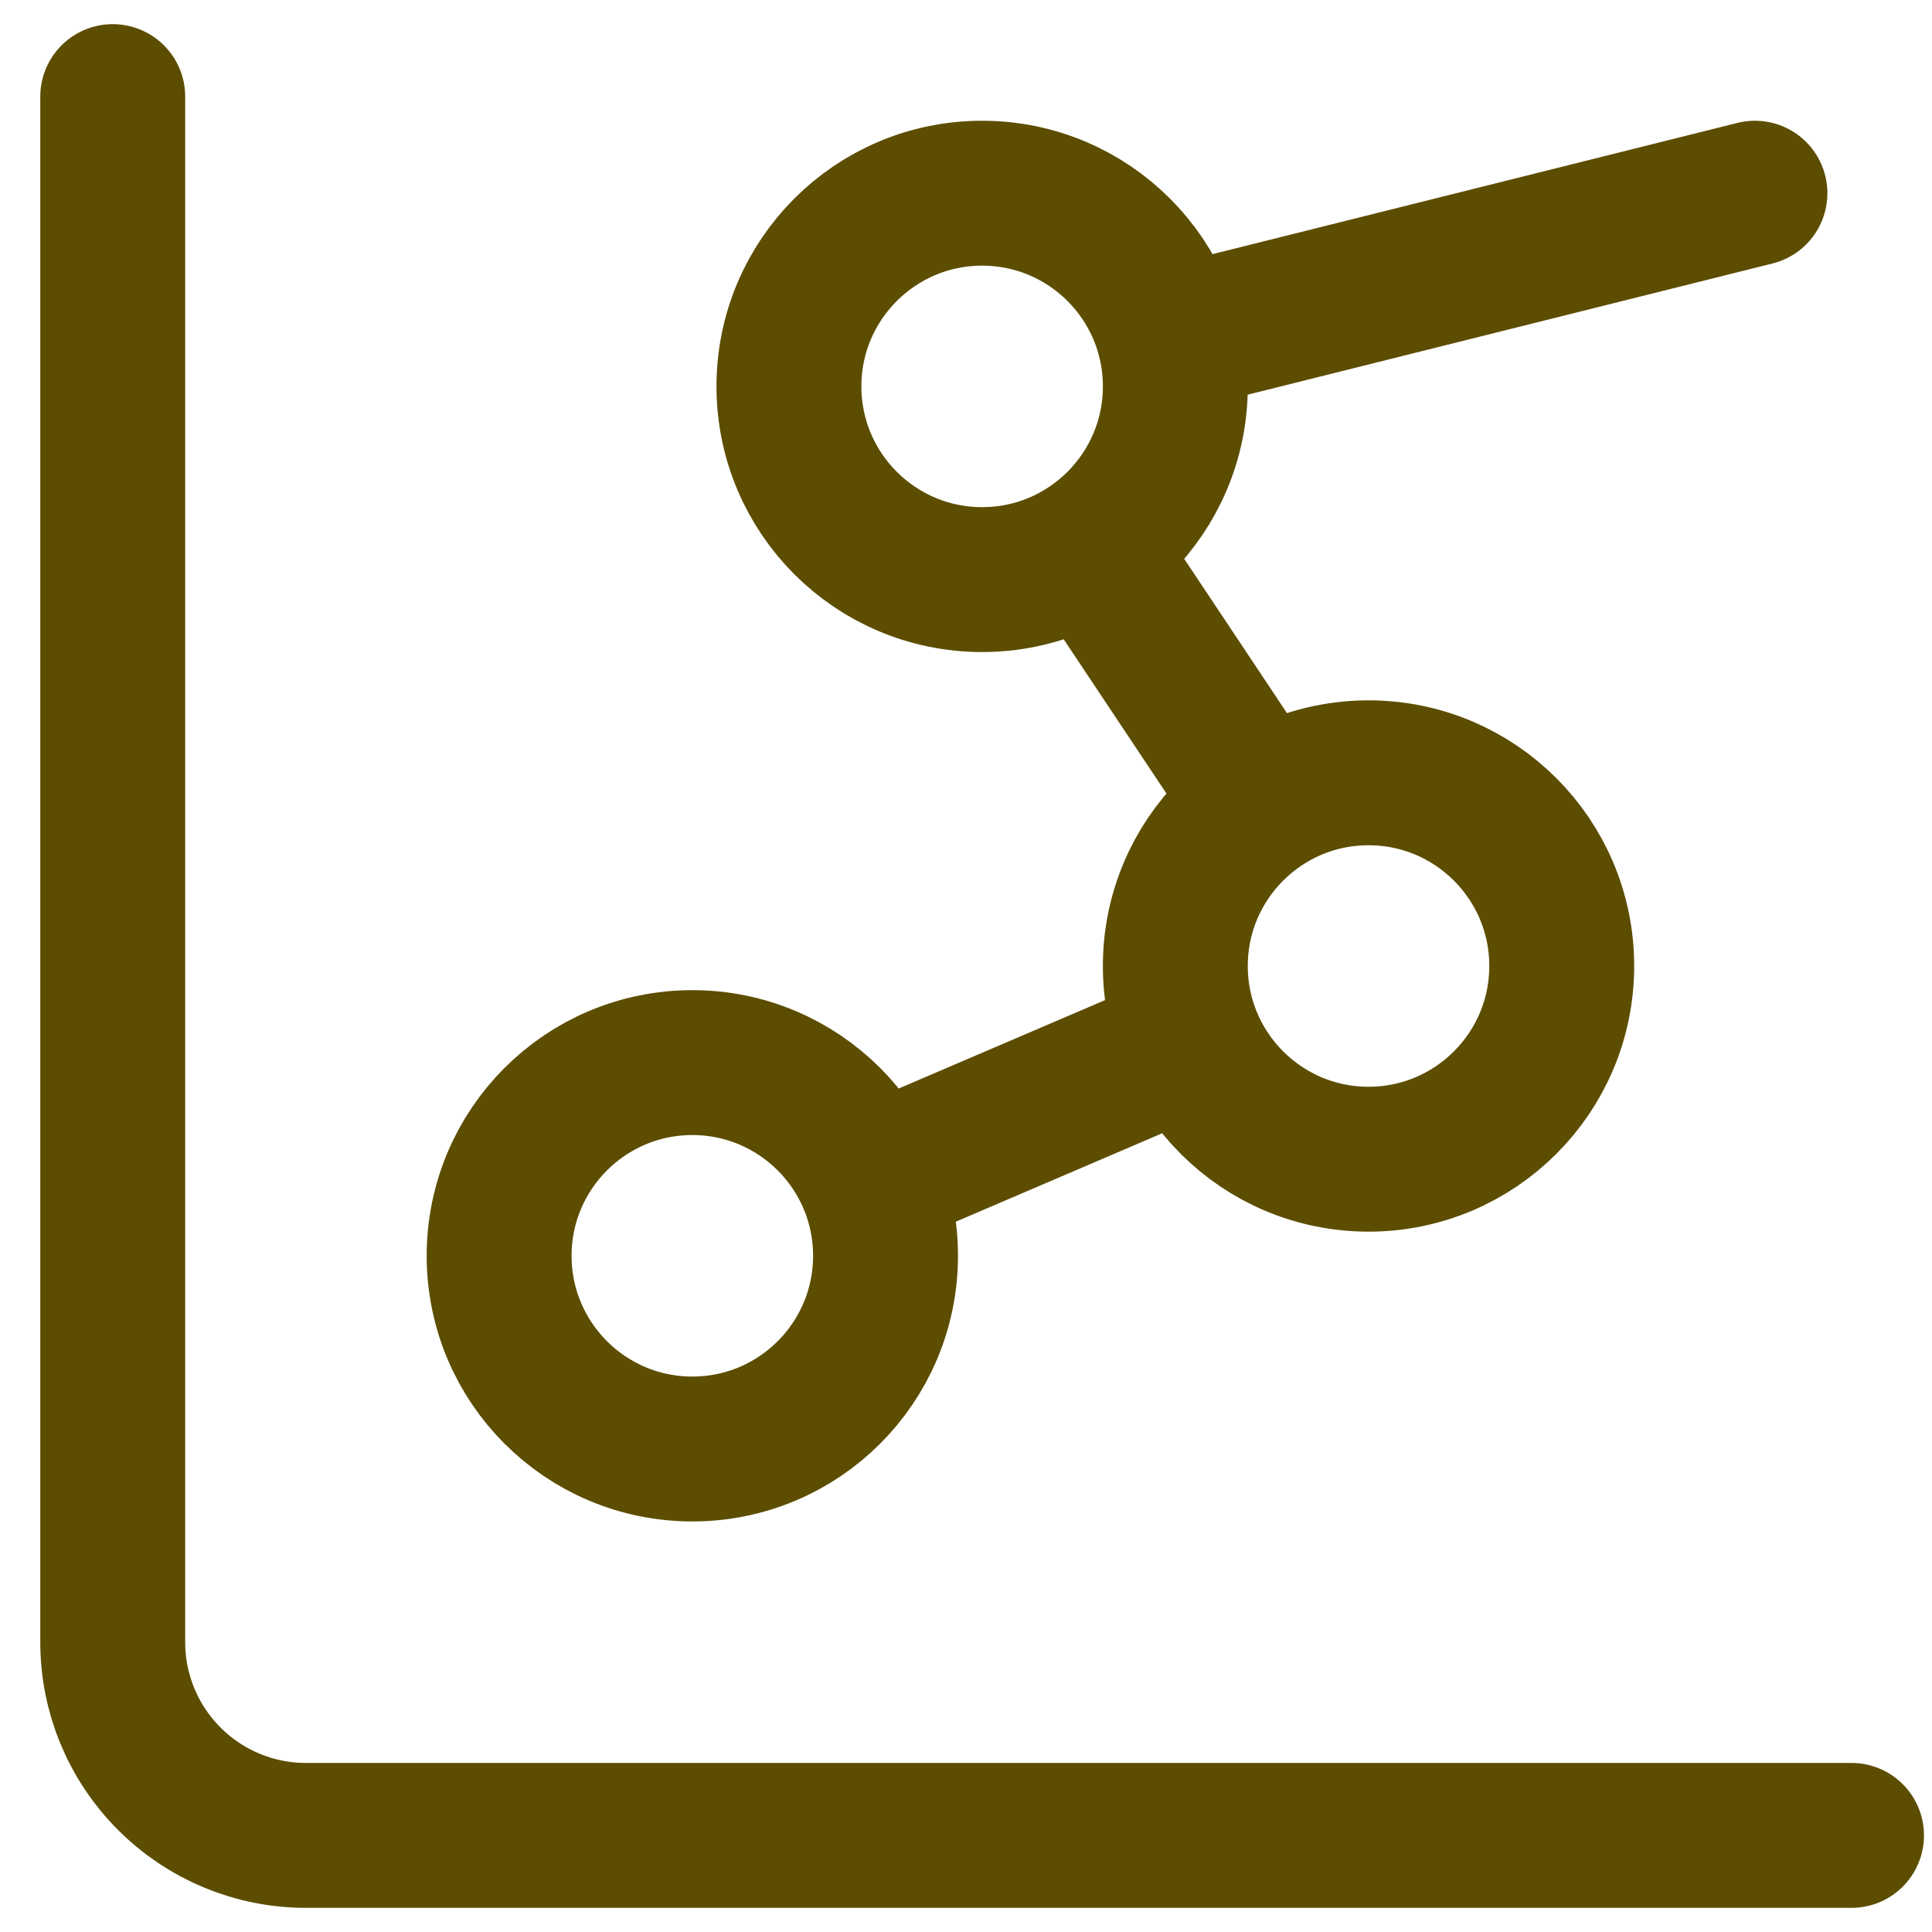<svg width="40" height="40" viewBox="0 0 40 40" fill="none" xmlns="http://www.w3.org/2000/svg">
<path d="M22.554 11.328L26.114 16.672M24.658 21.576L18.01 24.424M36.334 4L24.214 7.03M2.334 2V34C2.334 35.061 2.755 36.078 3.506 36.828C4.256 37.579 5.273 38 6.334 38H38.334M24.334 8C24.334 10.209 22.543 12 20.334 12C18.125 12 16.334 10.209 16.334 8C16.334 5.791 18.125 4 20.334 4C22.543 4 24.334 5.791 24.334 8ZM32.334 20C32.334 22.209 30.543 24 28.334 24C26.125 24 24.334 22.209 24.334 20C24.334 17.791 26.125 16 28.334 16C30.543 16 32.334 17.791 32.334 20ZM18.334 26C18.334 28.209 16.543 30 14.334 30C12.125 30 10.334 28.209 10.334 26C10.334 23.791 12.125 22 14.334 22C16.543 22 18.334 23.791 18.334 26Z" stroke="#5C4D00" stroke-width="3" stroke-linecap="round" stroke-linejoin="round"/>
</svg>
